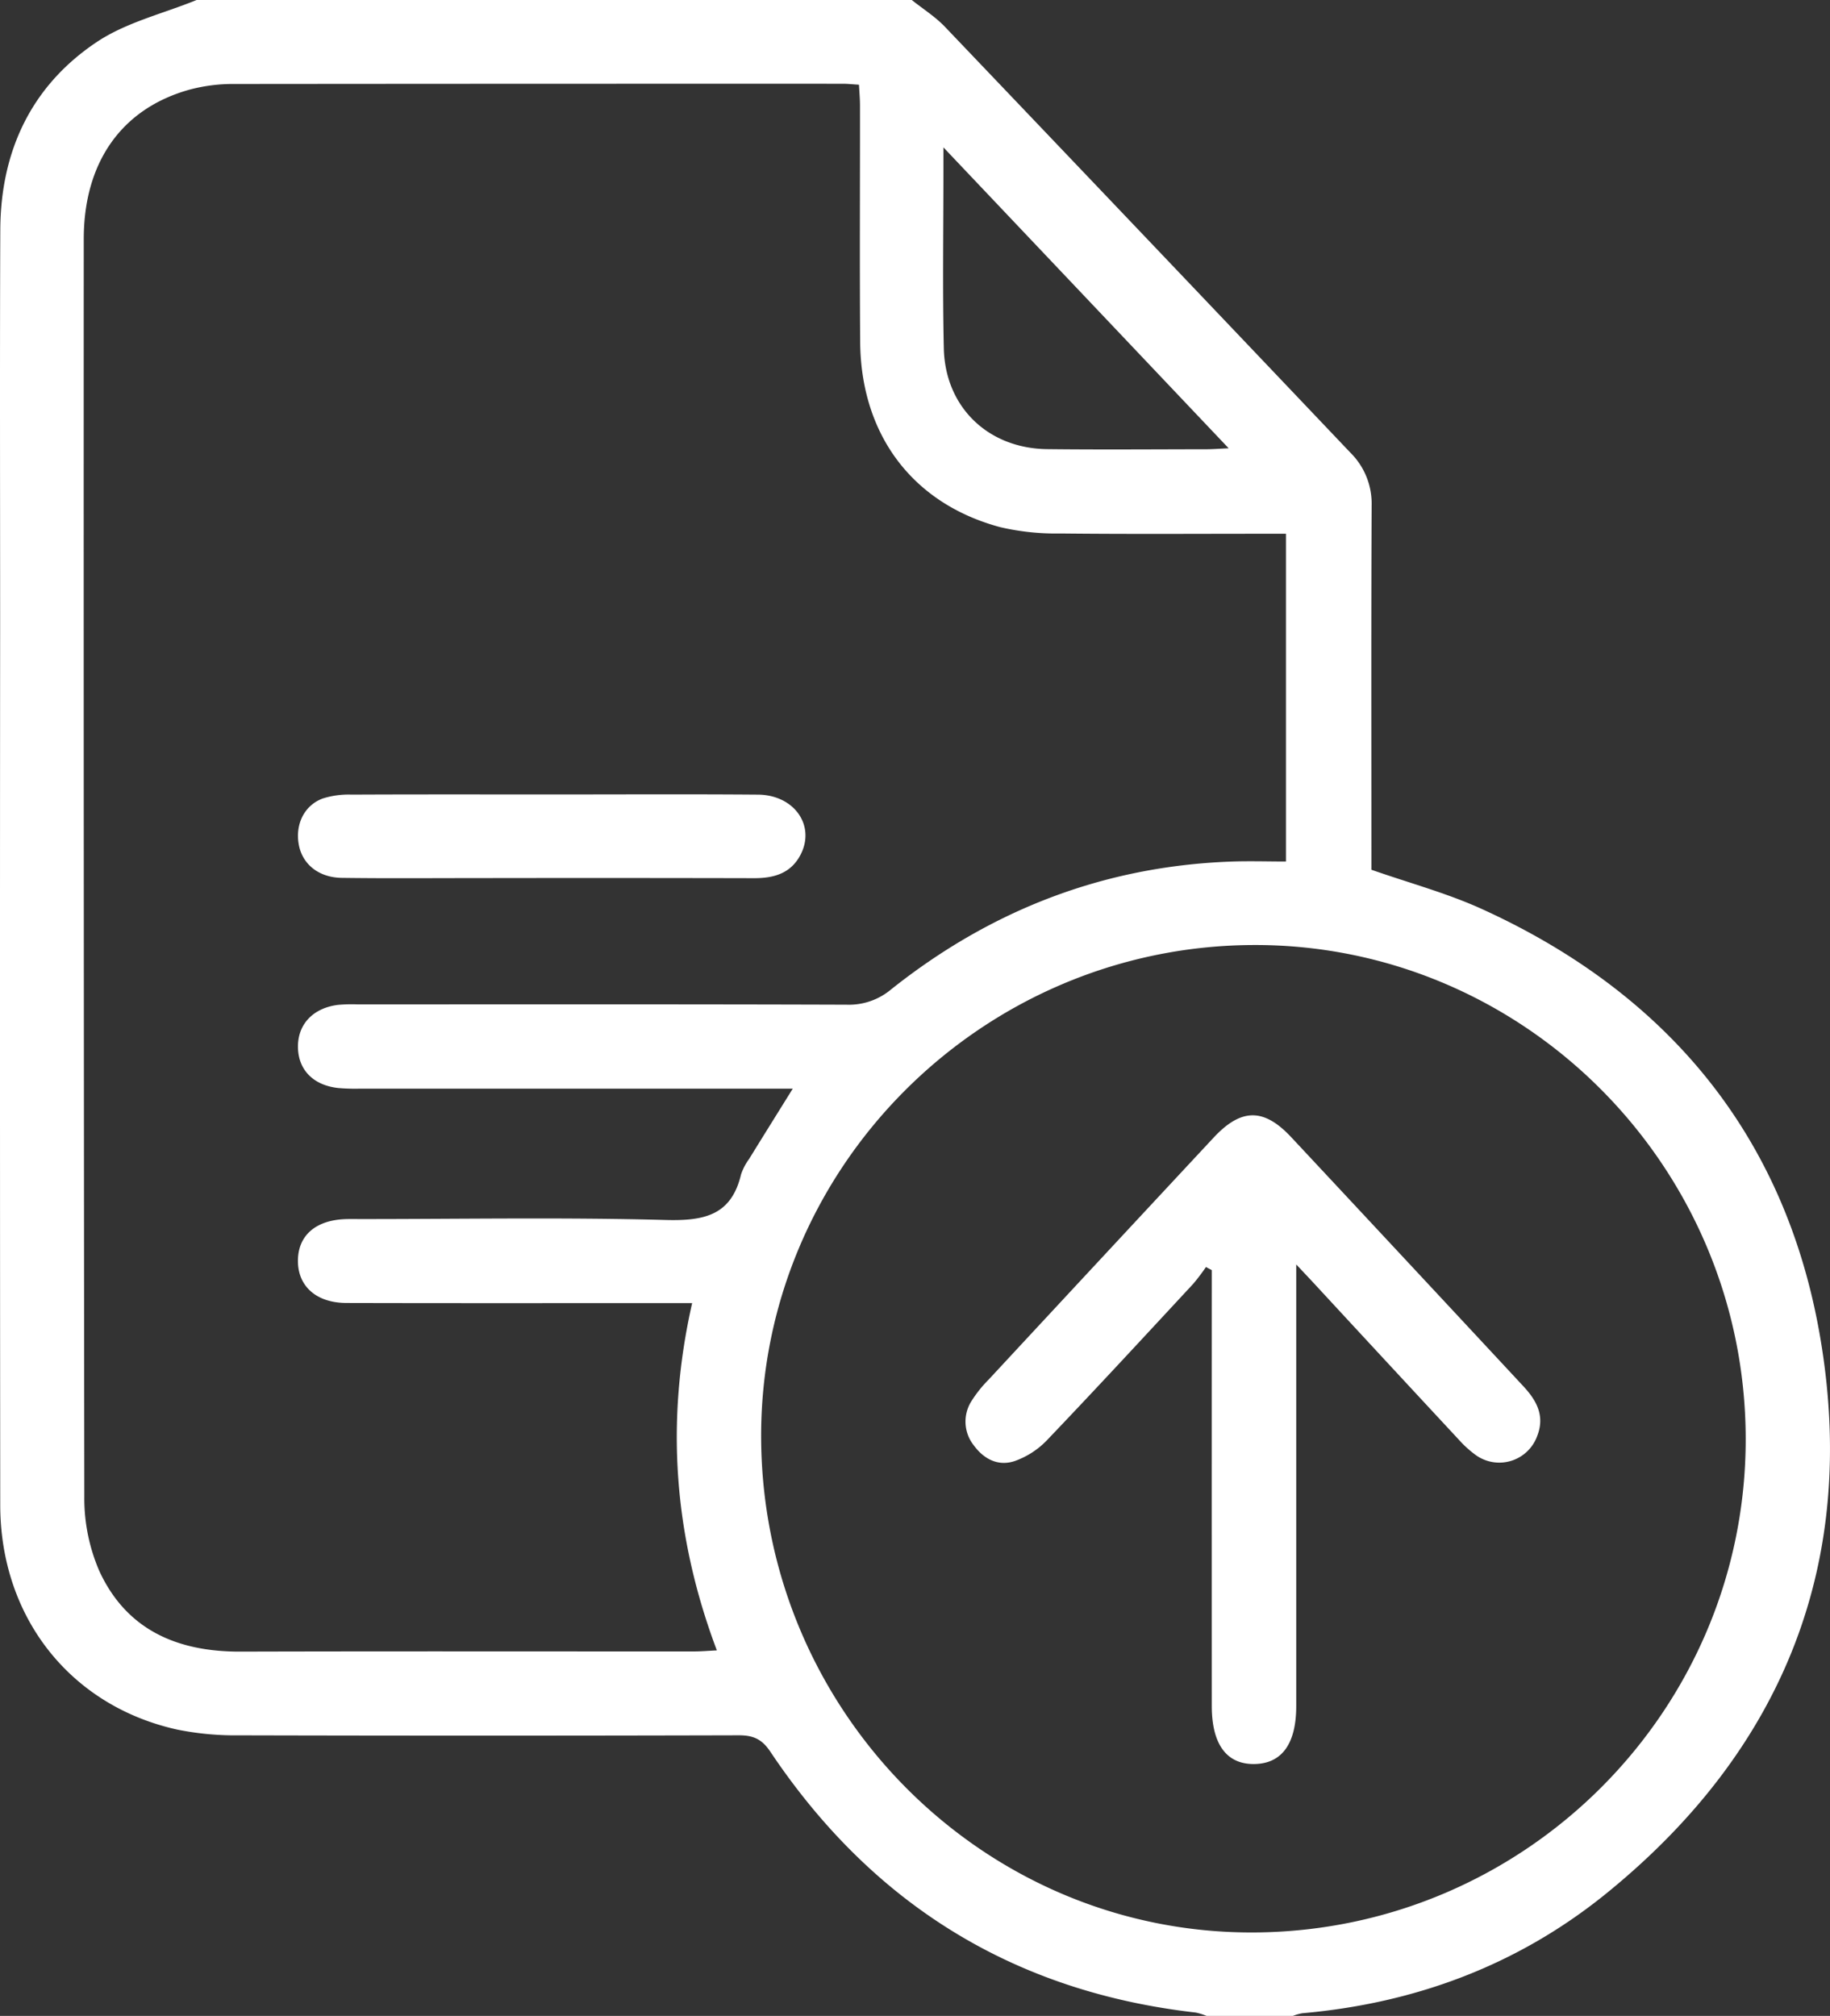 <svg xmlns="http://www.w3.org/2000/svg" width="402.955" height="443.874" viewBox="0 0 402.955 443.874">
  <rect x="0" y="0" width="402.955" height="443.874" fill="#333333" stroke="none"/>
  <g id="Upload_Billing_Cope." data-name="Upload Billing Cope." transform="translate(-3280 -6699)">
    <path id="Path_100498" data-name="Path 100498" d="M200.768,0c2.447,1.955,5.158,3.659,7.3,5.9q44.687,46.831,89.27,93.761a15.765,15.765,0,0,1,4.689,11.618c-.111,25.282-.053,50.563-.053,75.845v4.38c8.354,2.928,16.592,5.135,24.254,8.614,40.947,18.6,67,50.023,74.571,94.357,8.442,49.459-8.072,90.775-47.1,122.438-19.421,15.757-42.041,24.189-66.954,26.376a11.239,11.239,0,0,0-2.049.581H265.663a13.377,13.377,0,0,0-2.4-.74c-40.122-4.572-71.237-23.946-93.641-57.435-1.883-2.815-3.812-3.615-6.988-3.606q-54.924.146-109.848.008a64.836,64.836,0,0,1-13.732-1.259C15.486,375.637.076,356.09.052,331.4q-.095-96.63-.022-193.26c0-29.177-.087-58.354.034-87.531C.136,33.291,6.895,18.89,21.29,9.263c6.5-4.345,14.618-6.252,22-9.263ZM174.561,239.715h-5.792q-44.776,0-89.552-.006a43.581,43.581,0,0,1-4.75-.142c-5.435-.6-8.729-3.932-8.856-8.85-.13-5.07,3.212-8.726,8.756-9.451a33.489,33.489,0,0,1,4.319-.114c35.907,0,71.814-.051,107.721.068a14.444,14.444,0,0,0,9.78-3.344c21.847-17.4,46.673-27.091,74.682-28.16,4.1-.157,8.212-.021,12.288-.021V117.527h-5.071c-14.853,0-29.708.1-44.558-.063a54.077,54.077,0,0,1-13.271-1.387c-19.305-5.168-30.7-20.335-30.853-40.8-.128-17.338-.023-34.677-.039-52.016,0-1.514-.141-3.028-.221-4.607-1.518-.094-2.512-.209-3.507-.209q-67.056-.013-134.111.047a37.056,37.056,0,0,0-9.808,1.251c-14.928,4.165-23.269,15.966-23.275,32.9q-.049,138.489.124,276.981a40.188,40.188,0,0,0,3.313,16.311c5.99,12.98,17.193,17.769,31.024,17.729,33.311-.095,66.623-.028,99.934-.039,1.507,0,3.014-.133,5.011-.228-9.494-25.192-11.357-50.411-5.441-76.474H147.66c-23.794,0-47.587.036-71.382-.026-6.653-.019-10.717-3.717-10.677-9.339.039-5.5,3.876-8.877,10.405-9.124,1.152-.043,2.307-.014,3.46-.014,22.352,0,44.715-.4,67.05.2,8.382.226,14.5-.9,16.657-10.03a12.626,12.626,0,0,1,1.8-3.438c3-4.869,6.028-9.716,9.585-15.435M276.2,425.5c59.869-.361,108.322-49.1,108.192-108.826-.13-60.123-49.111-109.016-108.79-108.592-59.879.426-108.5,49.489-108,108.976.507,60.142,49.235,108.8,108.6,108.442M207.736,32.451v4.425c.007,13.272-.216,26.549.085,39.814.295,12.965,9.764,22.052,22.761,22.205,11.661.136,23.324.038,34.987.026,1.363,0,2.726-.112,4.977-.212l-62.81-66.258" transform="translate(3280 6699)" fill="#fff"/>
    <path id="Path_100499" data-name="Path 100499" d="M131.567,201.772c15.129,0,30.259-.083,45.387.037,8.043.065,12.741,6.857,9.368,13.28-2.148,4.091-5.879,5.125-10.2,5.117q-30.474-.068-60.949-.02c-9.941,0-19.885.087-29.825-.047-5.1-.068-8.656-2.986-9.472-7.238-.856-4.462,1.138-8.711,5.251-10.238a18.783,18.783,0,0,1,6.347-.857c14.7-.069,29.394-.036,44.09-.034" transform="translate(3269.93 6672.157)" fill="#fff"/>
    <path id="Path_100500" data-name="Path 100500" d="M318.049,316.111V321.9q0,45.726,0,91.452c0,8.252-3.133,12.615-9.107,12.752-6.177.141-9.484-4.284-9.487-12.78q-.016-45.509,0-91.019v-4.951l-1.288-.673a44.545,44.545,0,0,1-2.785,3.677c-10.7,11.53-21.374,23.094-32.239,34.471a18.317,18.317,0,0,1-7.052,4.557c-3.593,1.226-6.782-.362-9.027-3.43a8.4,8.4,0,0,1-.538-9.742,27.437,27.437,0,0,1,3.762-4.719q24.74-26.664,49.535-53.277c6.1-6.552,11.083-6.6,17.137-.116q25.566,27.372,51.081,54.8c2.911,3.123,4.811,6.507,3.077,10.95a8.877,8.877,0,0,1-13.491,4.259,23.817,23.817,0,0,1-3.828-3.477q-15.92-17.126-31.784-34.3c-1.033-1.116-2.08-2.218-3.958-4.217" transform="translate(3247.373 6661.308)" fill="#fff"/>
  </g>
</svg>
